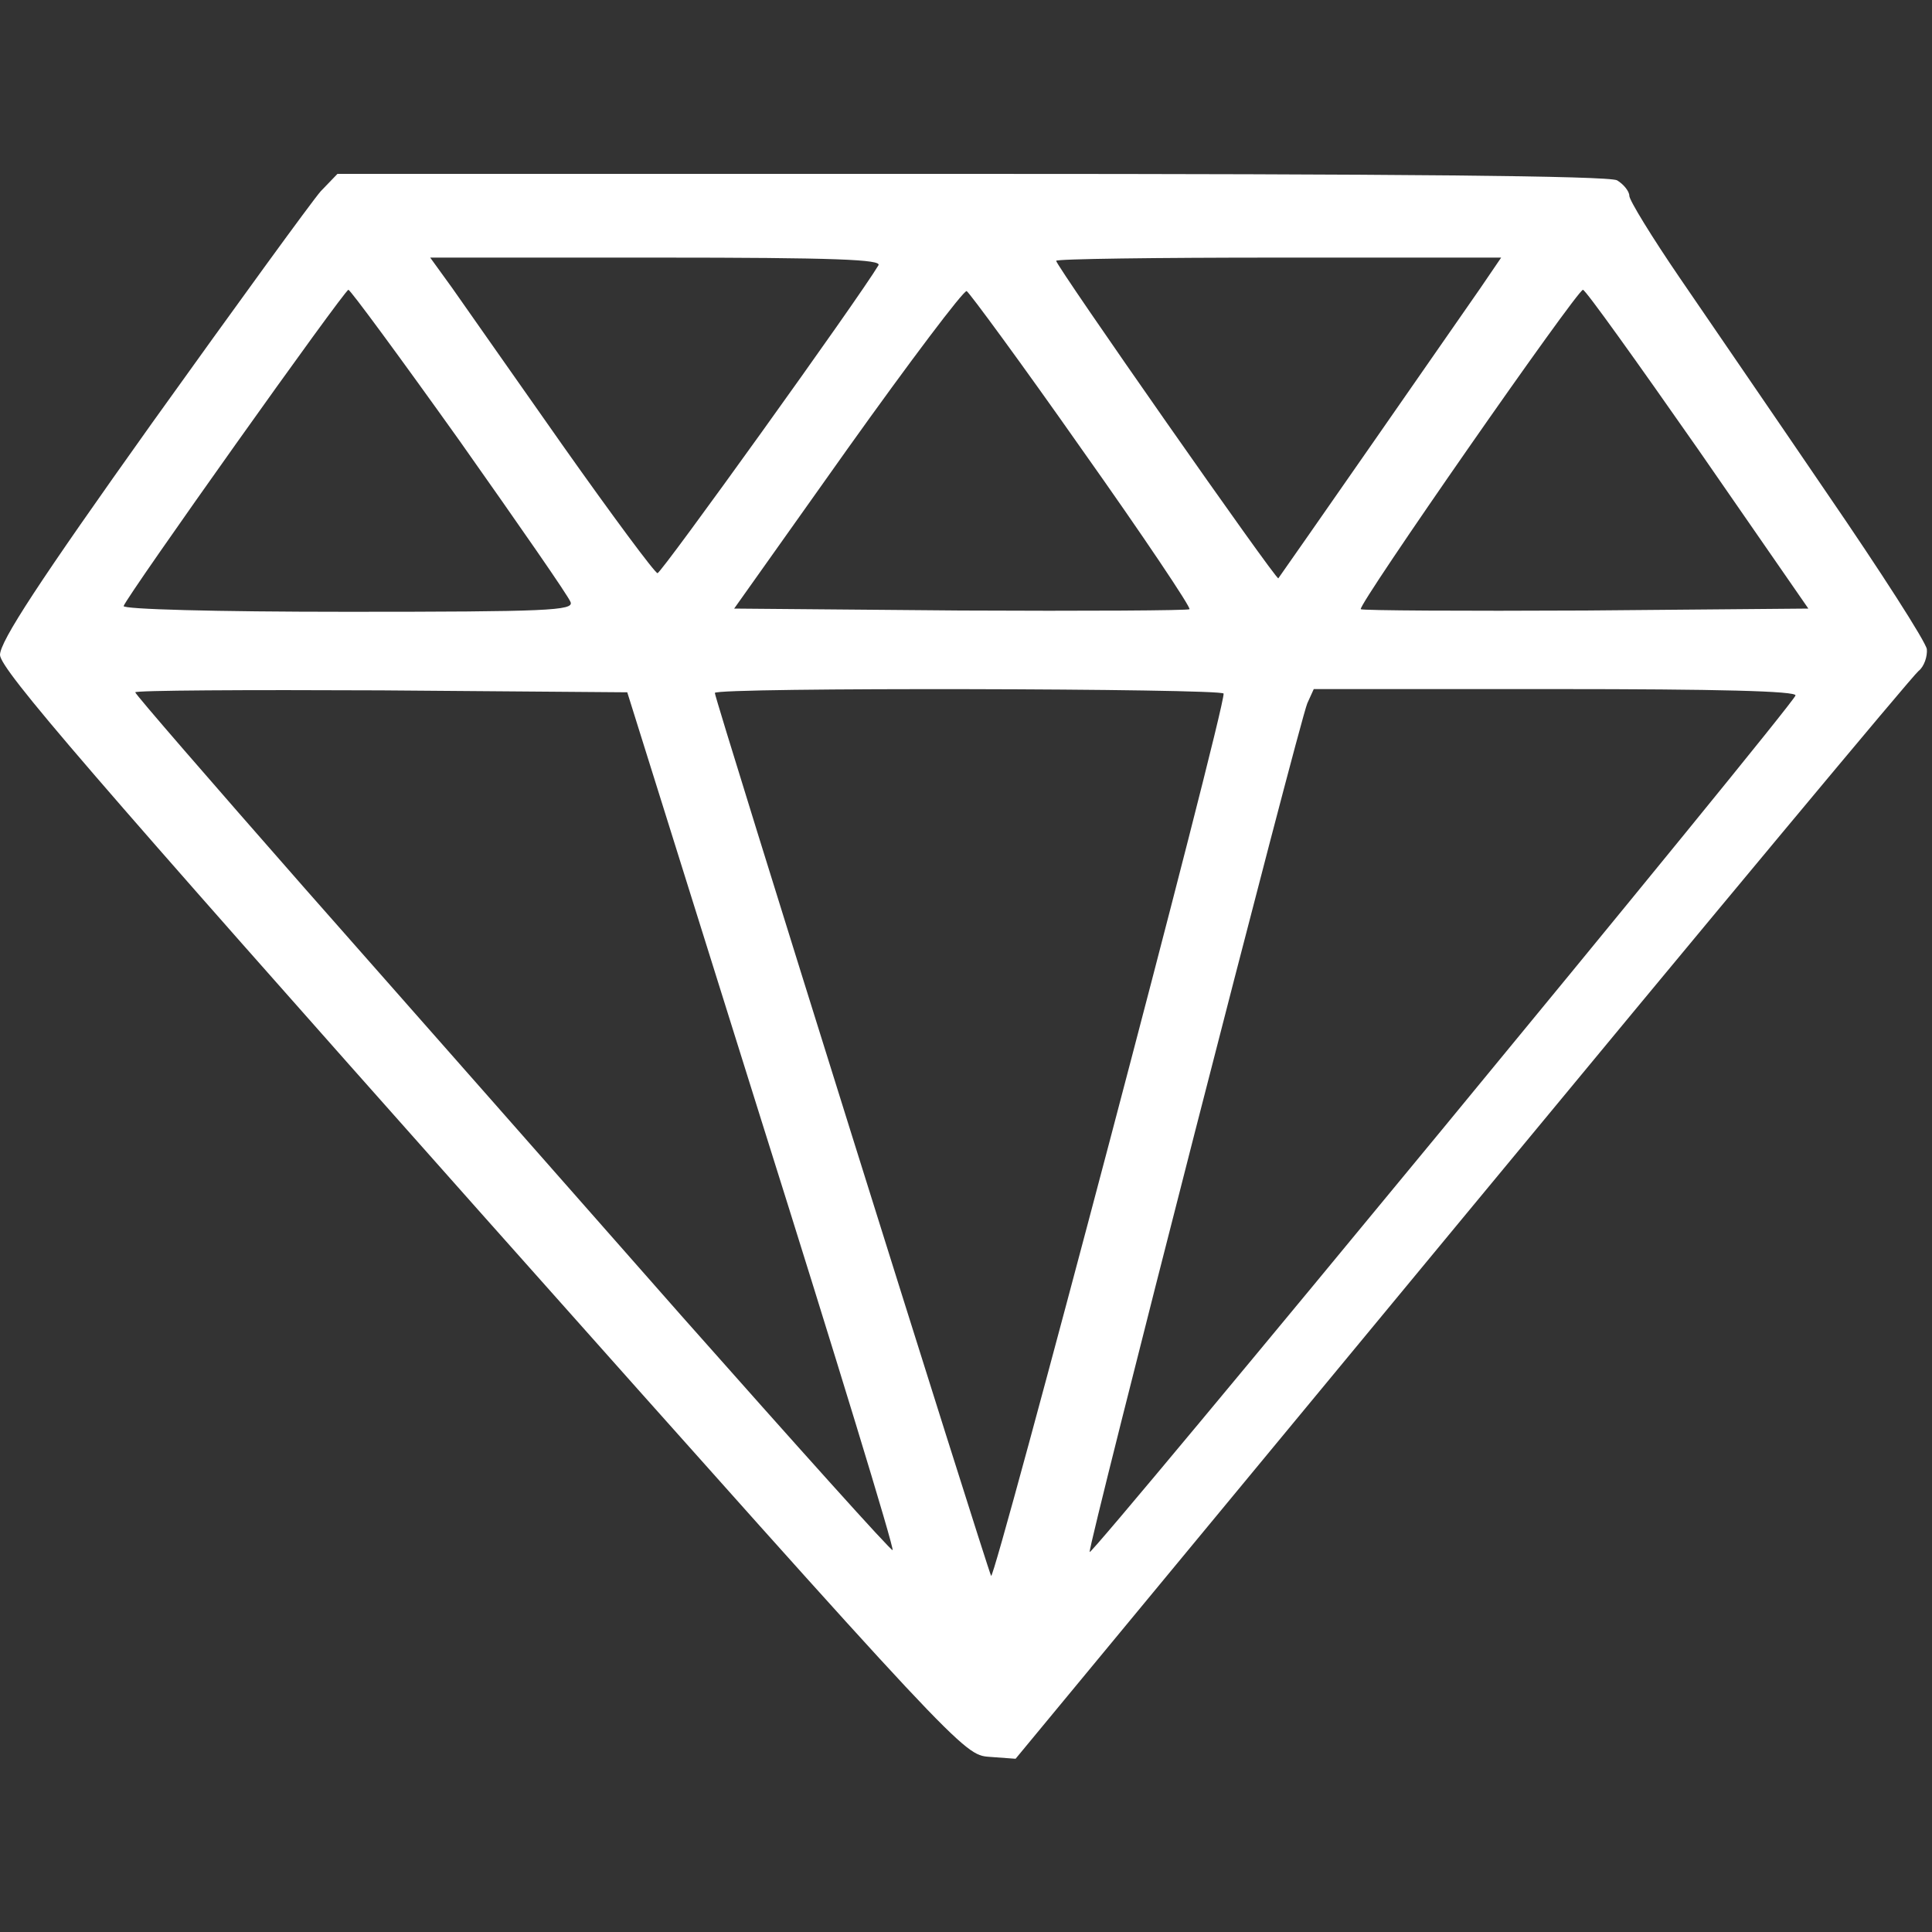 <?xml version="1.0" standalone="no"?>
<!DOCTYPE svg PUBLIC "-//W3C//DTD SVG 20010904//EN"
 "http://www.w3.org/TR/2001/REC-SVG-20010904/DTD/svg10.dtd">
<svg version="1.0" xmlns="http://www.w3.org/2000/svg"
 width="300pt" height="300pt" viewBox="0 0 300 300"
 preserveAspectRatio="xMidYMid meet">
<rect x="0" y="0" width="300" height="300" fill="#333333" stroke="none"/>
<g transform="translate(0,300) scale(0.1,-0.1)"
fill="#ffffff" stroke="none">
<path d="M498 2703 c-14 -16 -131 -177 -262 -360 -176 -247 -236 -339 -236
-360 1 -23 140 -184 748 -868 744 -836 748 -840 788 -843 l41 -3 693 838 c381
461 700 844 709 851 9 7 14 23 13 34 -2 12 -72 121 -155 242 -83 122 -186 272
-229 335 -43 63 -78 120 -78 127 0 7 -9 18 -19 24 -13 7 -344 10 -1003 10
l-984 0 -26 -27z m866 -115 c-31 -52 -337 -478 -343 -478 -4 0 -70 89 -147
198 -76 108 -153 218 -172 245 l-34 47 352 0 c278 0 350 -3 344 -12z m935 -35
c-29 -42 -308 -443 -314 -451 -3 -4 -345 485 -345 493 0 3 155 5 345 5 l346 0
-32 -47z m-1585 -238 c91 -129 169 -241 172 -250 5 -13 -35 -15 -346 -15 -208
0 -350 4 -348 9 6 17 343 491 349 491 3 0 81 -106 173 -235z m966 -13 c95
-134 170 -246 167 -248 -2 -2 -162 -3 -356 -2 l-351 3 176 248 c97 136 180
246 185 245 4 -2 85 -112 179 -246z m957 0 l171 -247 -346 -3 c-190 -1 -347 0
-349 2 -6 5 336 496 345 496 4 0 84 -112 179 -248z m-1455 -1041 c115 -365
207 -666 204 -668 -2 -2 -149 162 -328 364 -178 202 -442 502 -586 665 -144
164 -262 300 -262 303 0 3 172 4 382 3 l382 -3 208 -664z m718 662 c2 -26
-356 -1380 -361 -1370 -7 14 -429 1361 -429 1371 0 9 790 7 790 -1z m888 -3
c-5 -17 -1093 -1337 -1096 -1330 -3 8 325 1287 338 1318 l10 22 376 0 c249 0
375 -3 372 -10z"/>
</g>
</svg>
